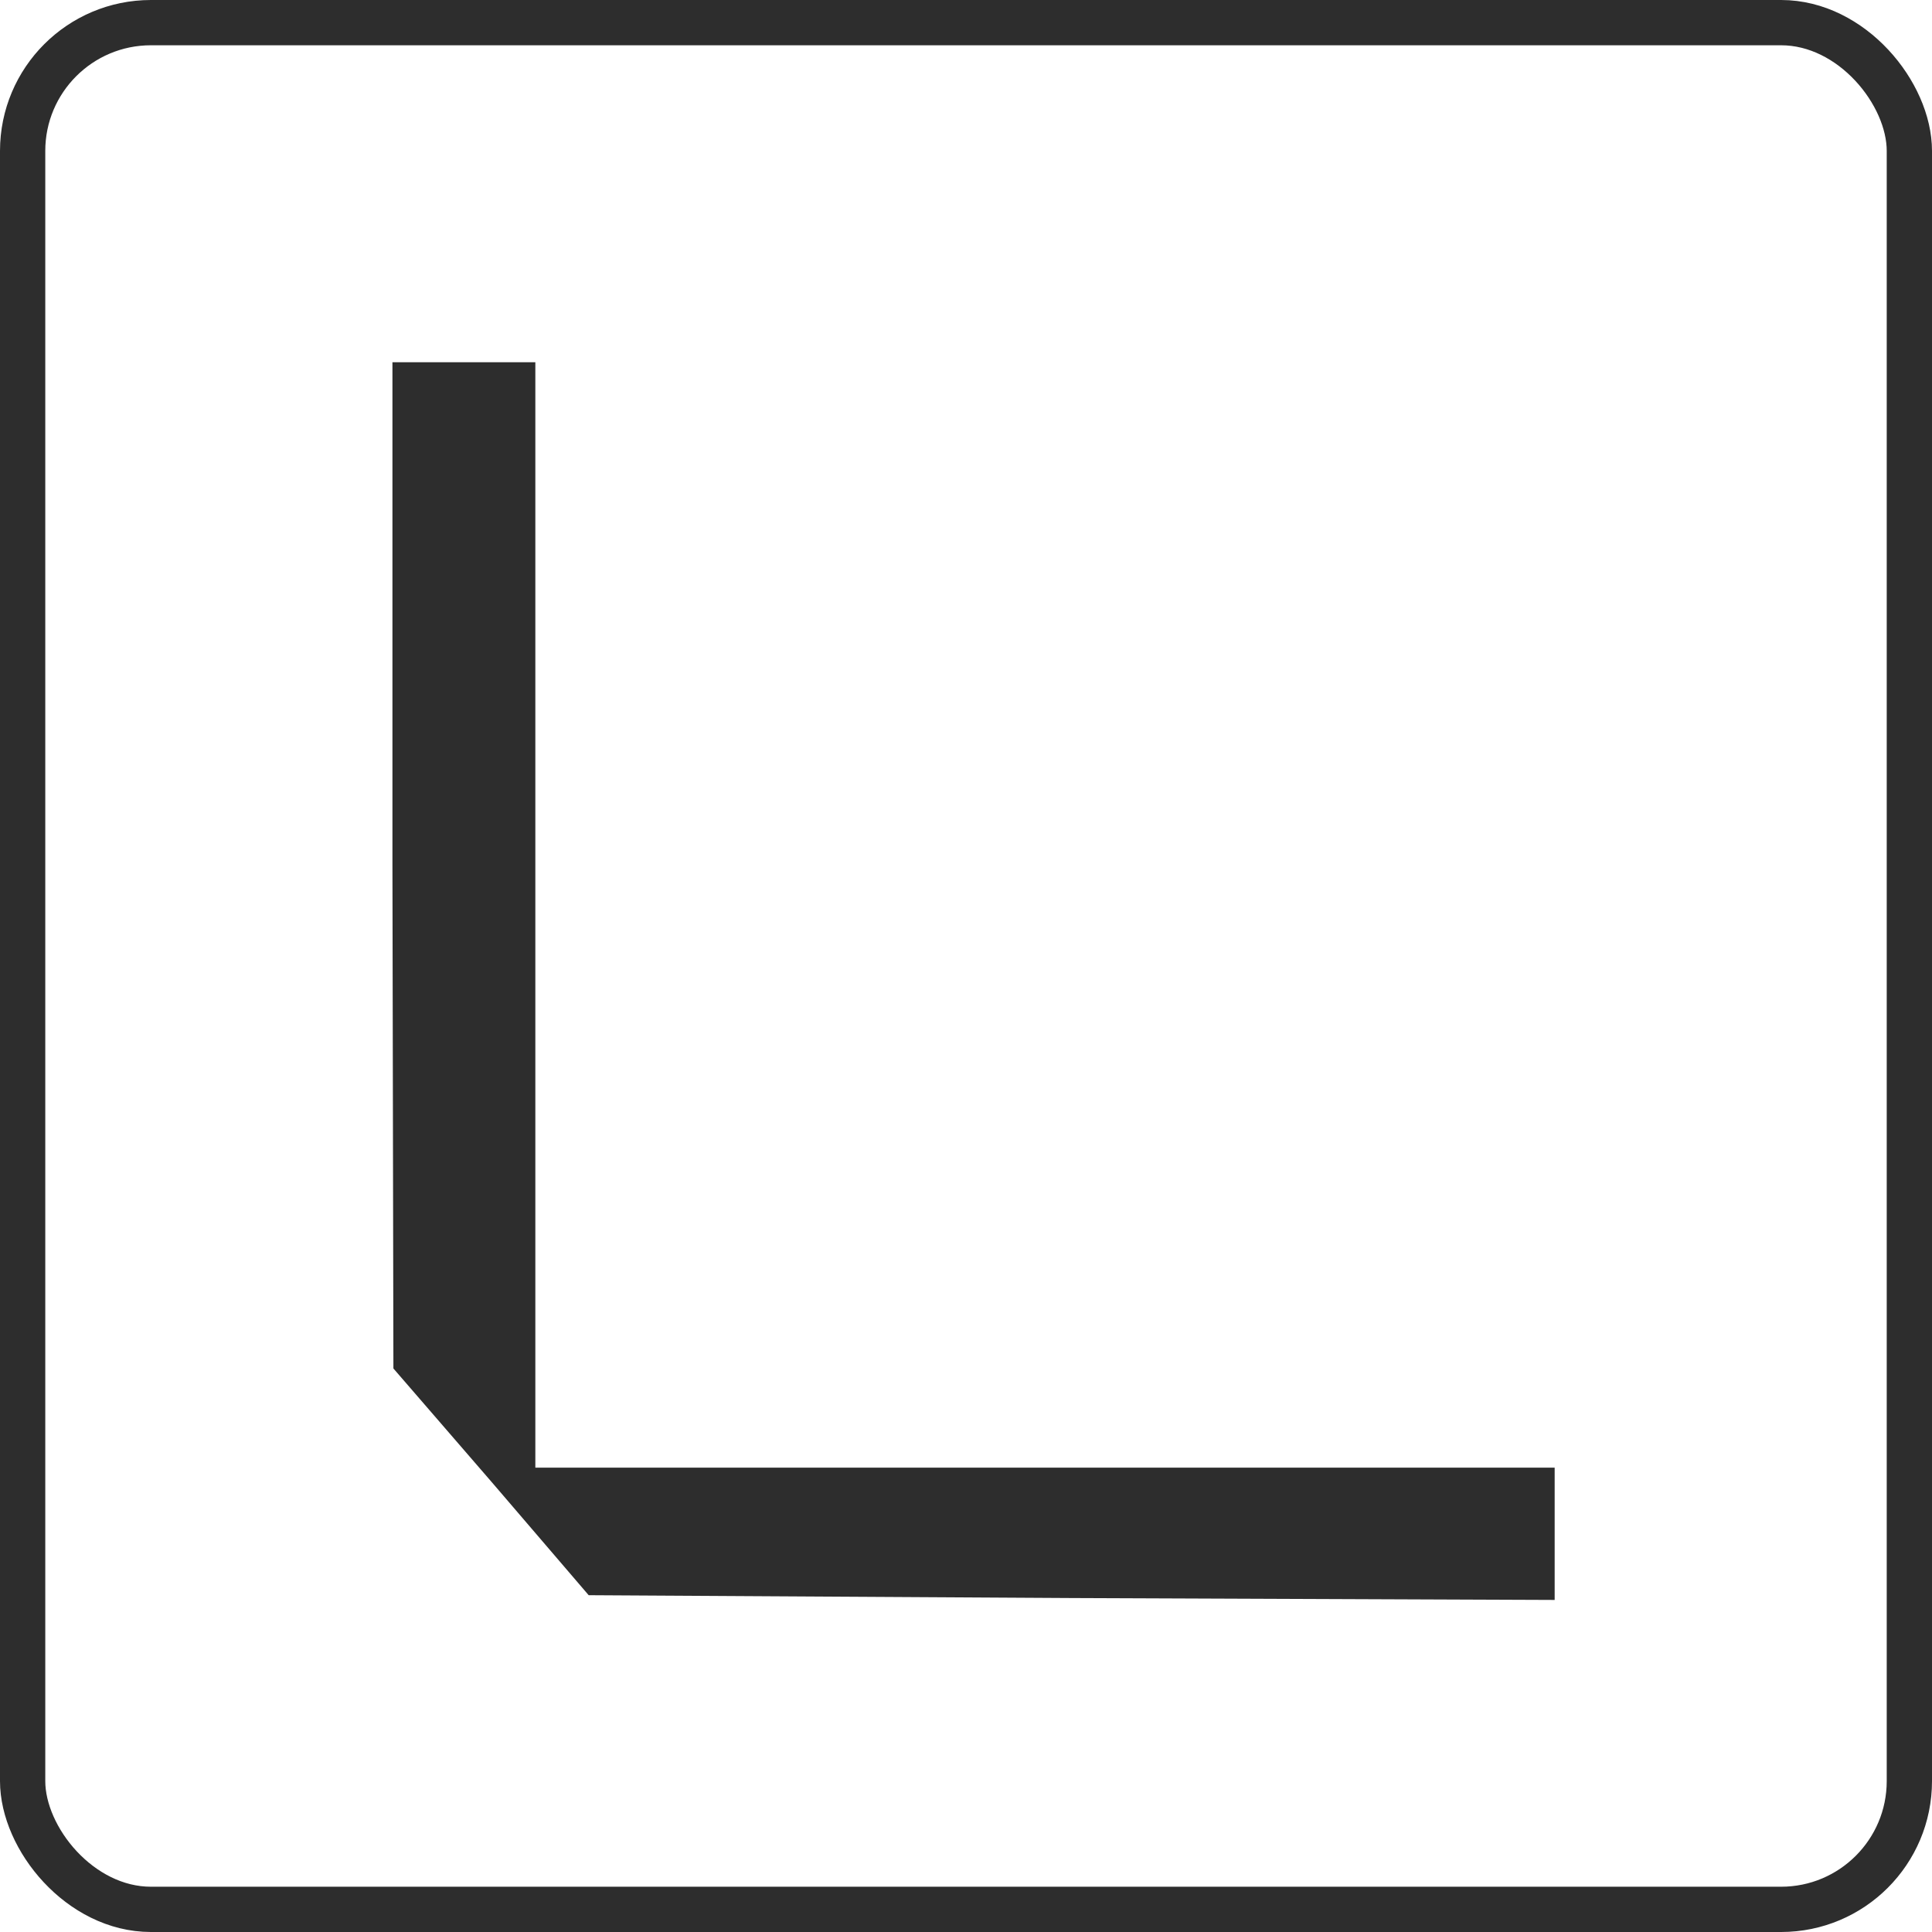 <?xml version="1.0" encoding="UTF-8"?> <svg xmlns="http://www.w3.org/2000/svg" width="60" height="60" viewBox="0 0 60 60" fill="none"><rect x="0.703" y="0.703" width="58.594" height="58.594" rx="3.984" stroke="#2D2D2D" stroke-width="1.406"></rect><path d="M33.282 49.605L48.258 49.664V47.634V45.603H32.453H16.625H16.602V45.58V28.415V11.273H14.406H12.211V26.86L12.241 42.49L15.282 46.005L15.282 46.005L18.293 49.517L33.282 49.605L33.282 49.605Z" fill="#2D2D2D" stroke="#2D2D2D" stroke-width="0.047"></path></svg> 